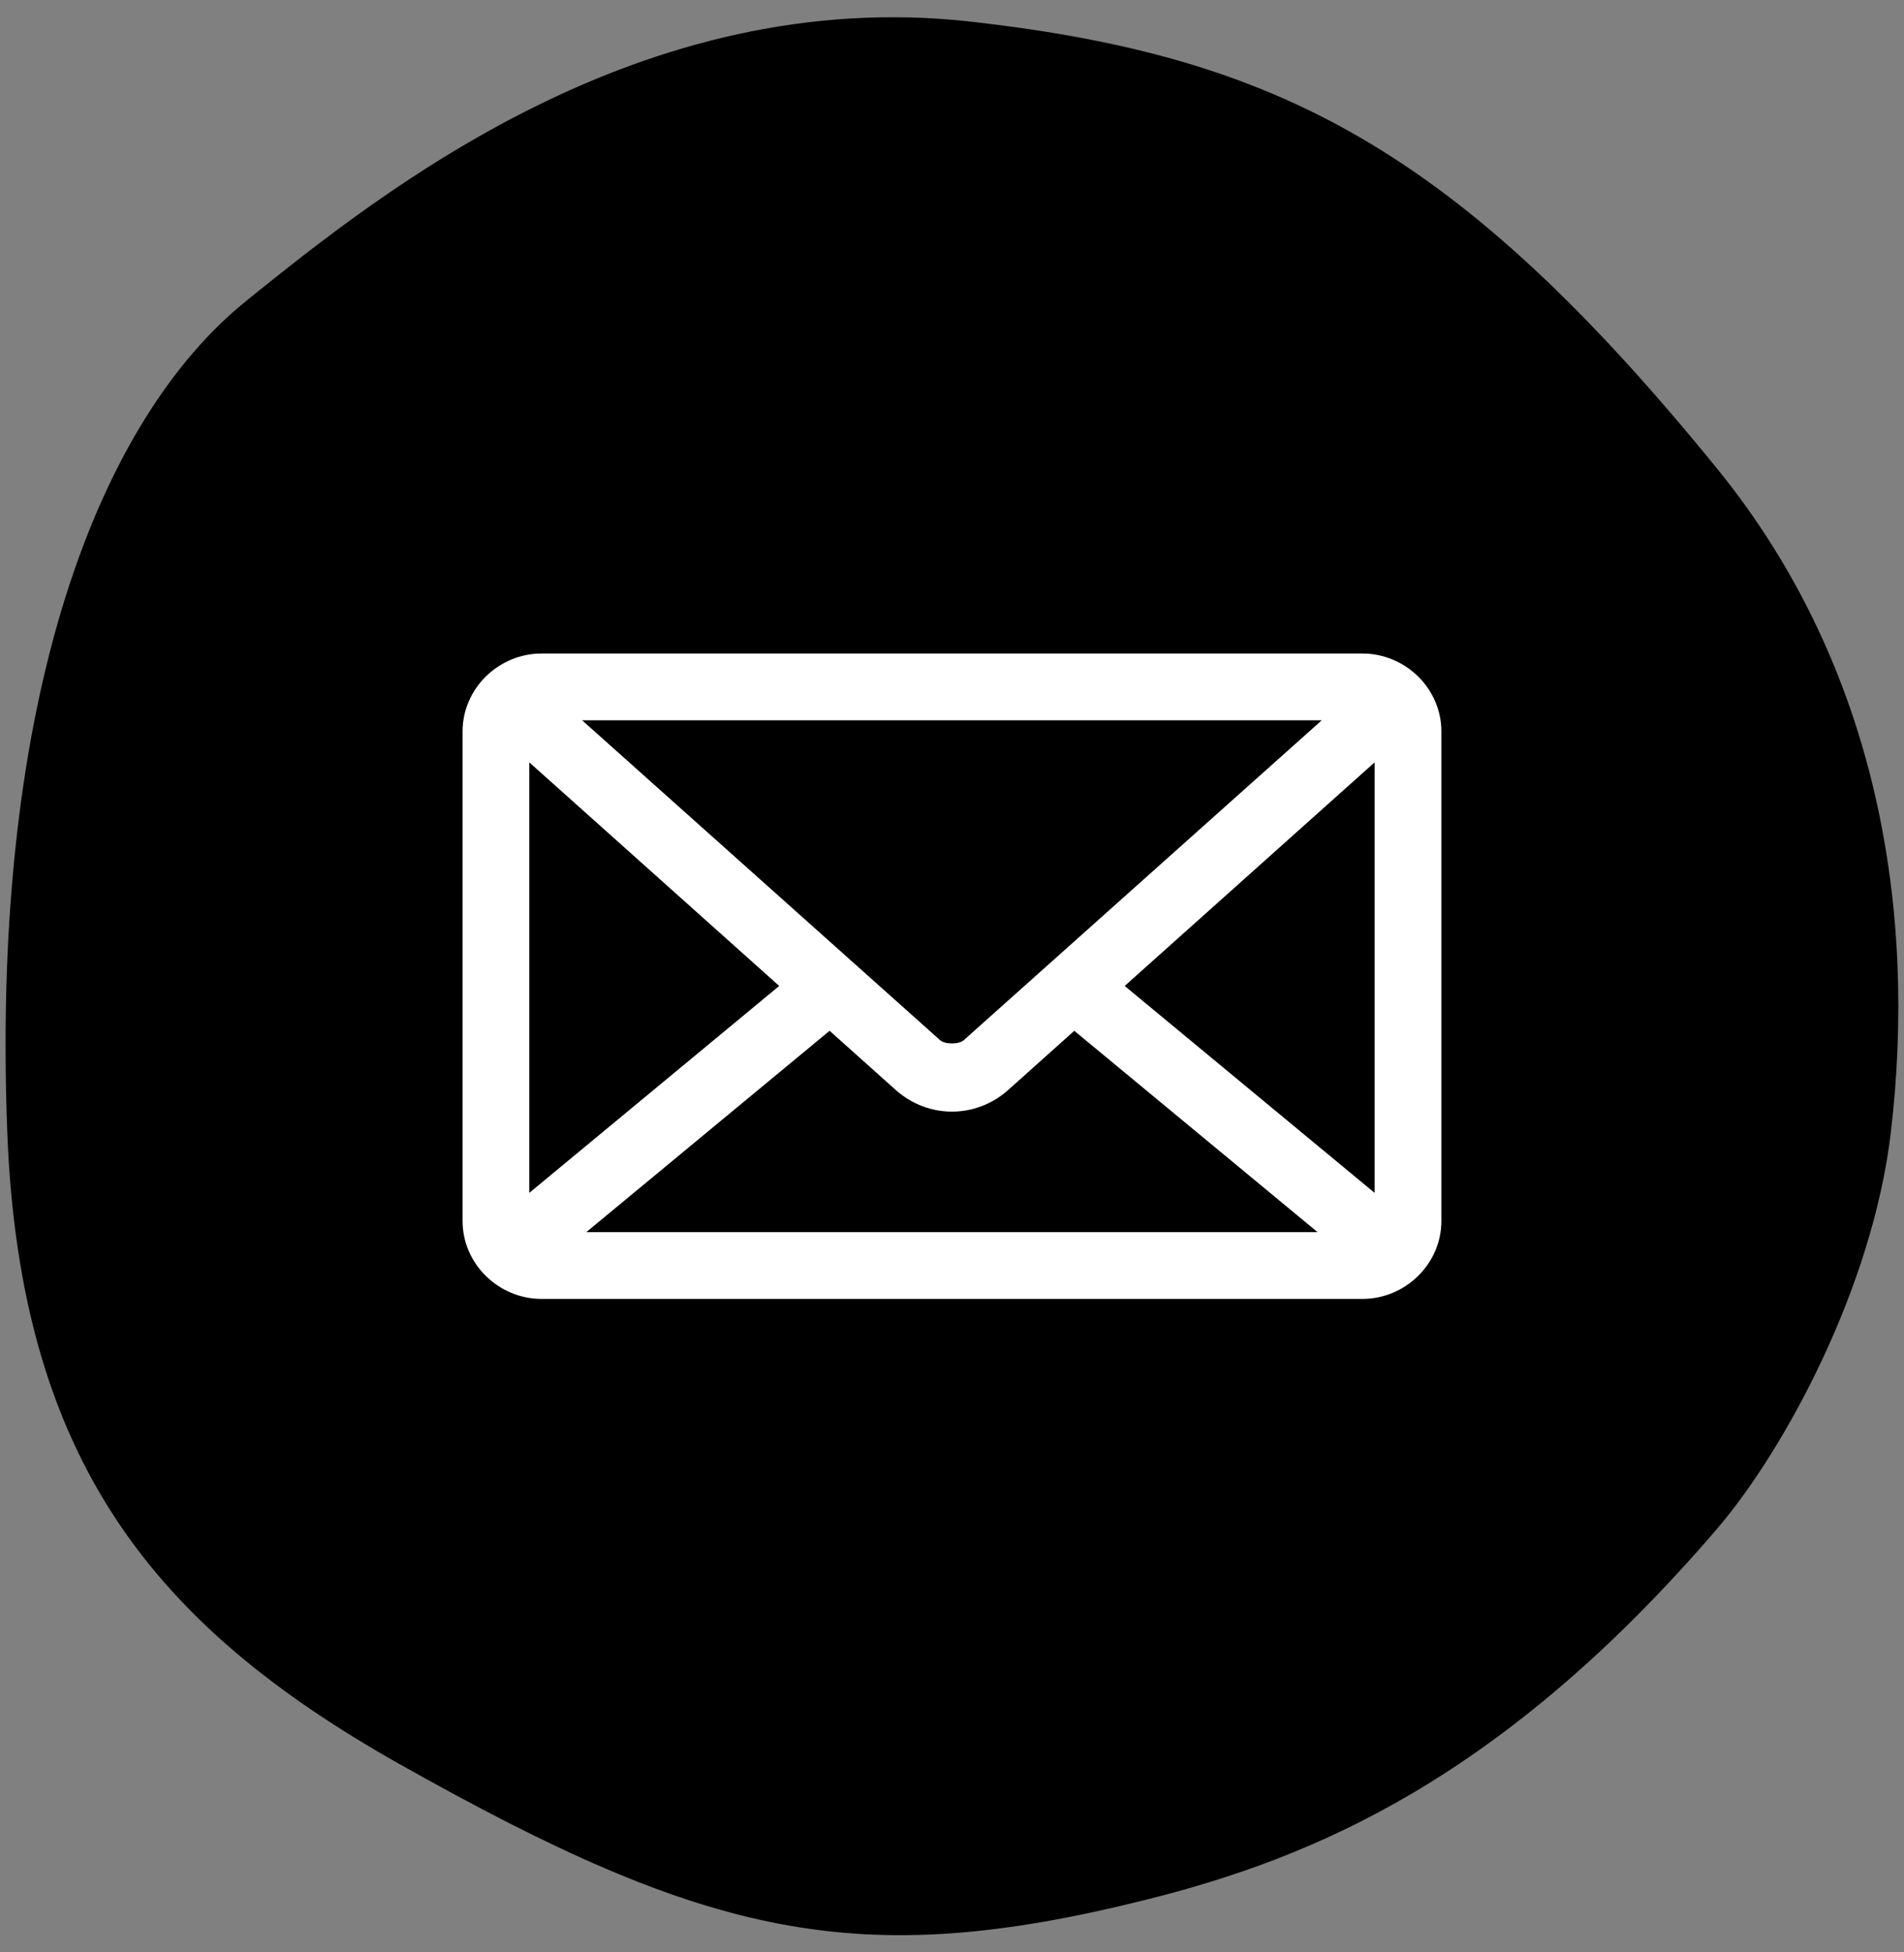 <svg width="40" height="41" xmlns="http://www.w3.org/2000/svg" xmlns:svg="http://www.w3.org/2000/svg">
 <rect width="100%" height="100%" fill="#808080" stroke="none"/>
 <style type="text/css">.st0{fill-rule:evenodd;clip-rule:evenodd;}</style>
 <g class="layer">
  <title>Layer 1</title>
  <path d="m5.187,6.307c2.796,-2.25 8.263,-6.645 15.233,-5.85c6.396,0.728 10.178,2.654 15.655,9.386c3.409,4.194 4.194,9.333 3.648,13.939c-0.383,3.255 -2.231,6.663 -3.648,8.32c-4.529,5.276 -8.502,6.914 -11.969,7.785c-6.07,1.522 -9.227,0.809 -15.709,-2.839c-5.151,-2.901 -7.976,-6.372 -8.244,-13.266c-0.354,-9.182 1.941,-14.994 5.034,-17.474z" fill="black" id="svg_back" transform="matrix(1 0 0 1 0 0)"/>
  <path d="m11.376,13.724c-0.898,0 -1.658,0.732 -1.658,1.636l0,10.281c0,0.904 0.759,1.636 1.658,1.636l17.247,0c0.898,0 1.658,-0.732 1.658,-1.636l0,-10.281c0,-0.904 -0.759,-1.636 -1.658,-1.636l-17.247,0zm0.854,1.402l15.538,0l-7.521,6.718c-0.102,0.091 -0.394,0.091 -0.497,0l-7.521,-6.718l-0,0zm-1.11,0.884l5.25,4.695l-5.25,4.345l0,-9.04l0,-0zm17.758,0l0,9.04l-5.25,-4.345l5.25,-4.695l0,0zm-11.449,5.637l1.387,1.241c0.681,0.608 1.685,0.608 2.366,0l1.387,-1.241l5.111,4.228l-15.363,0l5.111,-4.228l0,0l-0,0z" fill="#ffffff" id="svg_1"/>
 </g>
</svg>